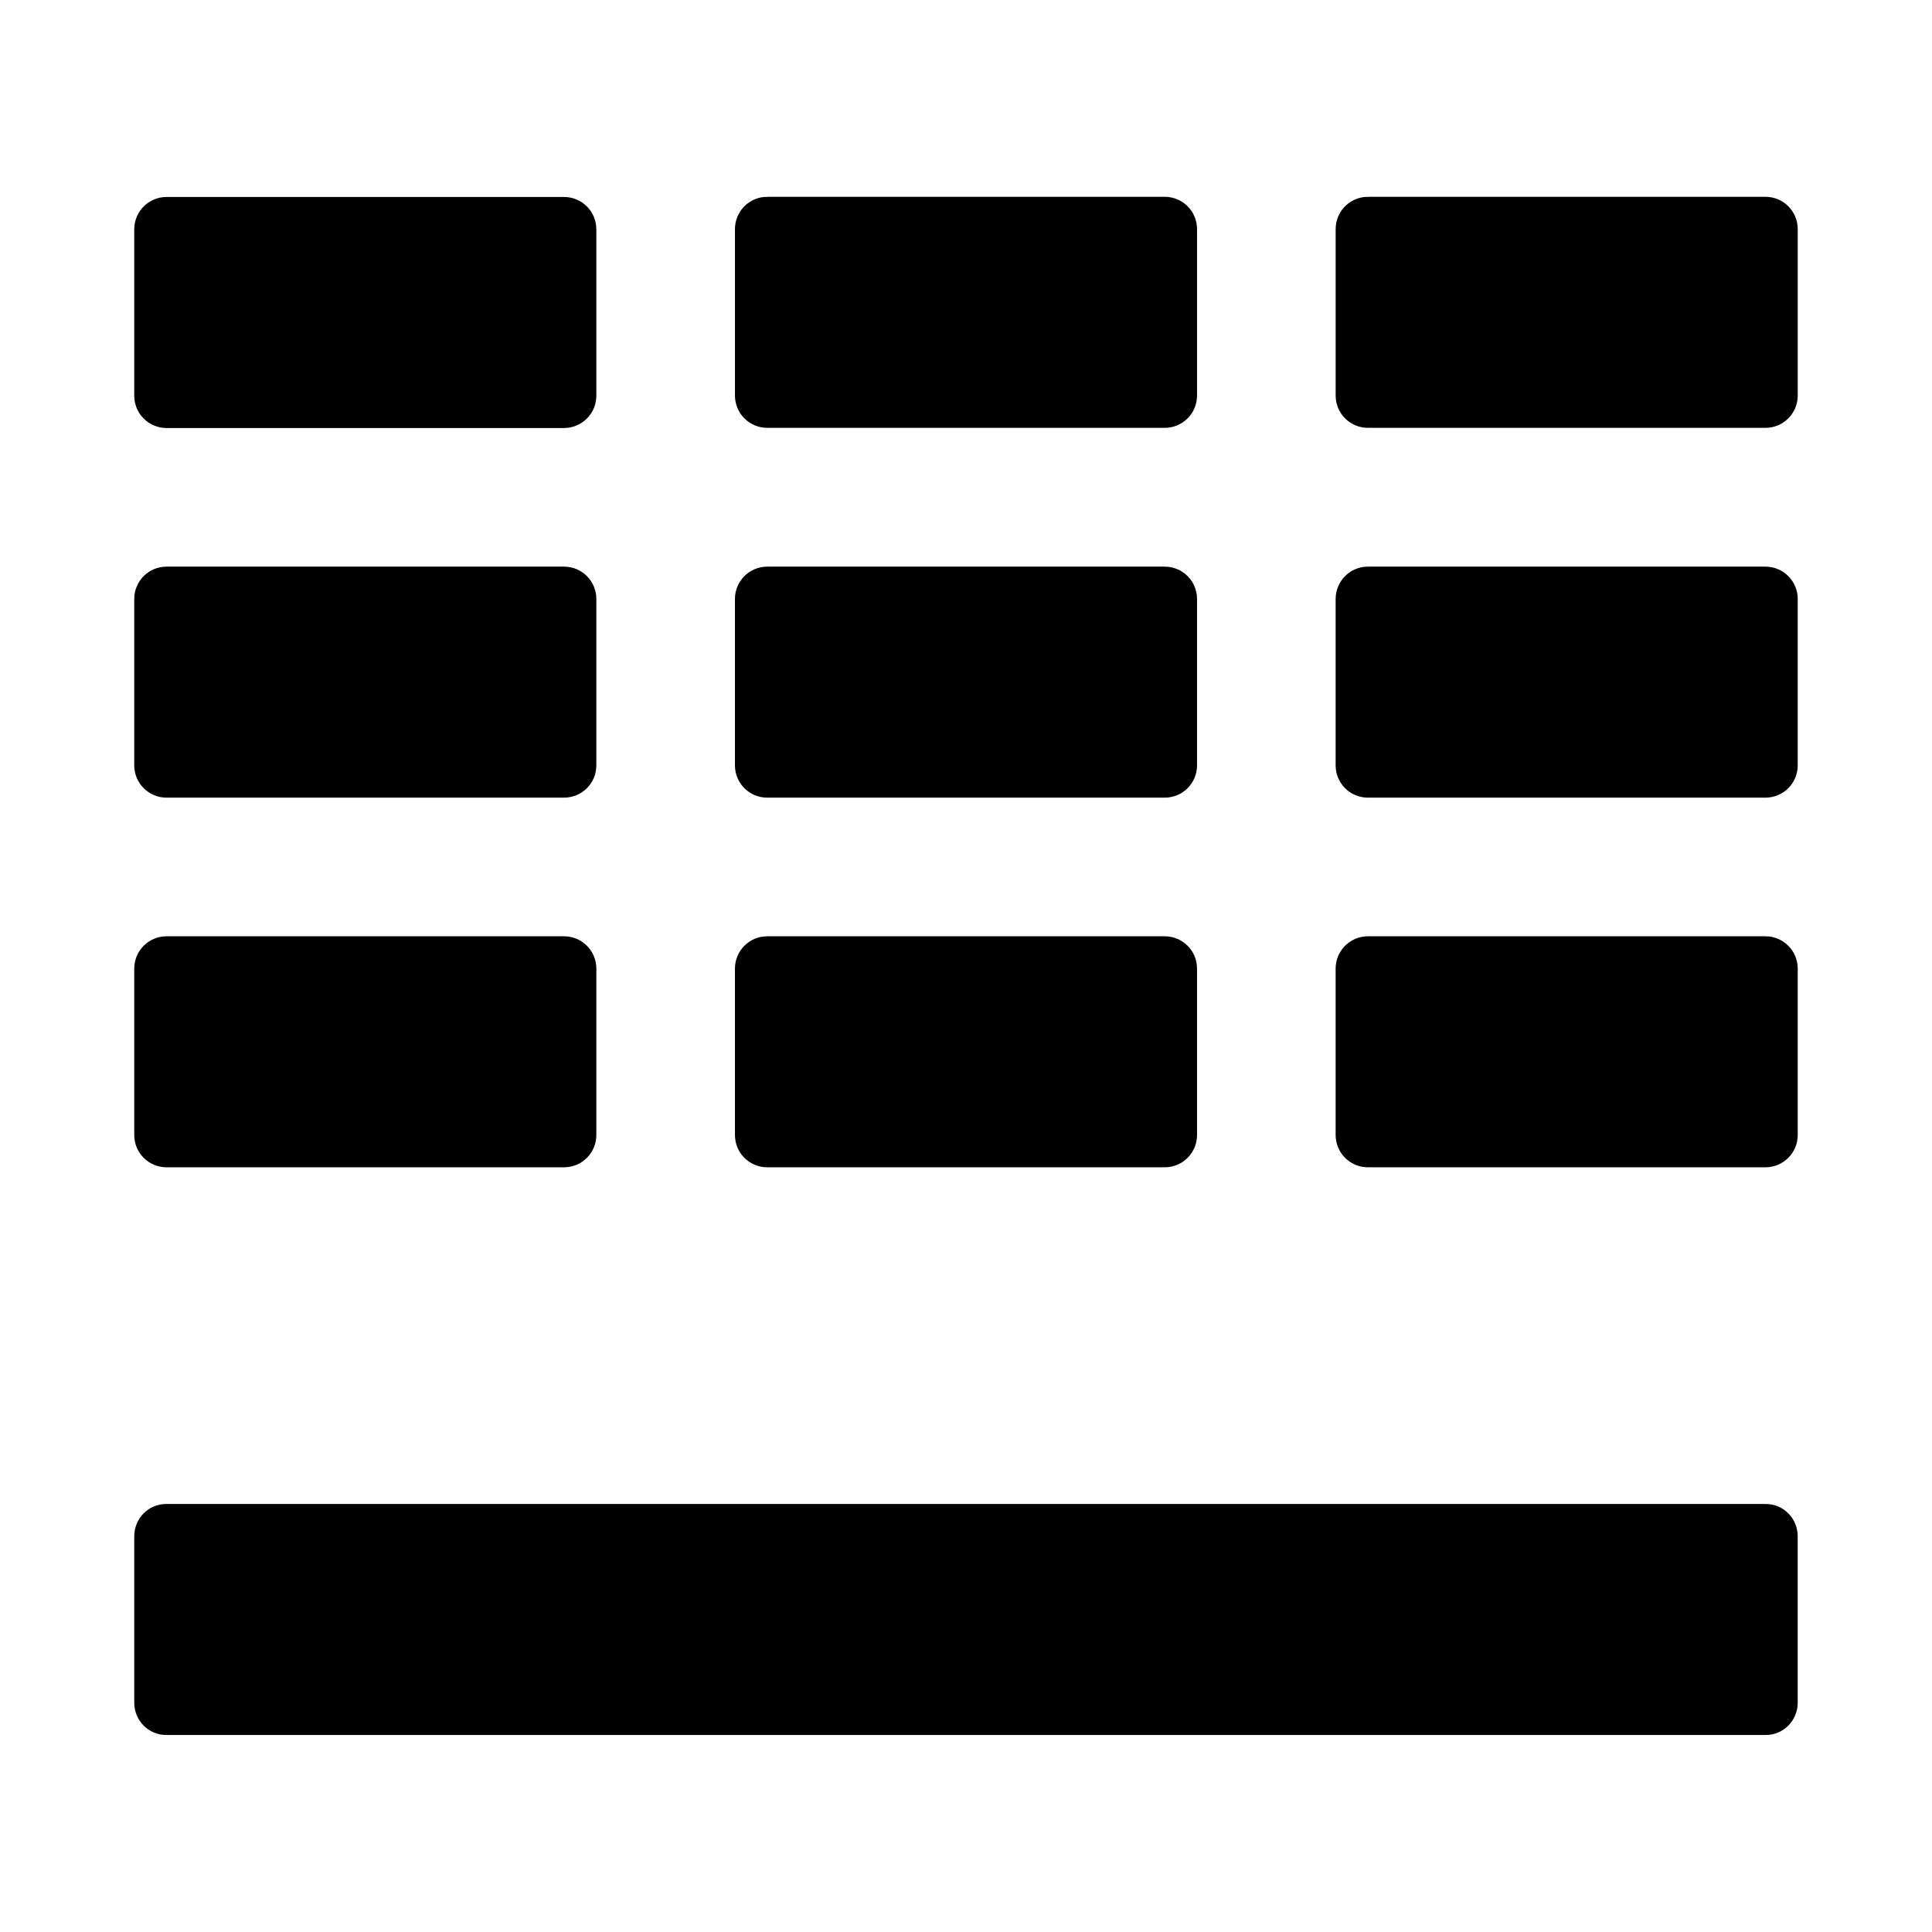 <?xml version="1.0" encoding="UTF-8"?>
<!-- Uploaded to: ICON Repo, www.svgrepo.com, Generator: ICON Repo Mixer Tools -->
<svg fill="#000000" width="800px" height="800px" version="1.1" viewBox="144 144 512 512" xmlns="http://www.w3.org/2000/svg">
 <g>
  <path d="m188.15 196.2c-4.75 0-8.574 3.824-8.574 8.574v44.082c0 4.75 3.824 8.574 8.574 8.574h105.31c4.75 0 8.574-3.824 8.574-8.574v-44.082c0-4.75-3.824-8.574-8.574-8.574zm159.19 0h-0.879c-4.332 0.441-7.691 4.074-7.691 8.527v44.082c0 4.75 3.824 8.574 8.574 8.574h105.31c4.75 0 8.574-3.824 8.574-8.574v-44.082c0-4.75-3.824-8.574-8.574-8.574h-105.31zm159.19 0h-0.879c-4.332 0.441-7.691 4.074-7.691 8.527v44.082c0 4.75 3.824 8.574 8.574 8.574h105.31c4.75 0 8.574-3.824 8.574-8.574v-44.082c0-4.75-3.824-8.574-8.574-8.574h-105.31zm-318.38 97.965c-4.75 0-8.574 3.824-8.574 8.57v44.082c0 4.75 3.824 8.57 8.574 8.57h105.31c4.75 0 8.574-3.824 8.574-8.57v-44.082c0-4.75-3.824-8.57-8.574-8.57zm159.19 0c-4.75 0-8.574 3.824-8.574 8.57v44.082c0 4.75 3.824 8.57 8.574 8.57h105.31c4.75 0 8.574-3.824 8.574-8.57v-44.082c0-4.75-3.824-8.57-8.574-8.57zm159.19 0c-4.75 0-8.574 3.824-8.574 8.57v44.082c0 4.75 3.824 8.57 8.574 8.57h105.31c4.75 0 8.574-3.824 8.574-8.57v-44.082c0-4.75-3.824-8.57-8.574-8.57zm-318.38 97.961c-4.75 0-8.574 3.824-8.574 8.57v44.082c0 4.75 3.824 8.57 8.574 8.57h105.31c4.75 0 8.574-3.824 8.574-8.57v-44.082c0-4.75-3.824-8.57-8.574-8.57zm159.19 0c-4.75 0-8.574 3.824-8.574 8.57v44.082c0 4.75 3.824 8.57 8.574 8.57h105.31c4.75 0 8.574-3.824 8.574-8.57v-44.082c0-4.75-3.824-8.57-8.574-8.57zm159.19 0c-4.75 0-8.574 3.824-8.574 8.57v44.082c0 4.75 3.824 8.57 8.574 8.57h105.31c4.75 0 8.574-3.824 8.574-8.57v-44.082c0-4.75-3.824-8.57-8.574-8.57z"/>
  <path d="m188.05 542.57h423.89c4.691 0 8.473 3.824 8.473 8.57v44.082c0 4.75-3.777 8.57-8.473 8.57h-423.89c-4.691 0-8.473-3.824-8.473-8.57v-44.082c0-4.75 3.777-8.57 8.473-8.57z"/>
 </g>
</svg>